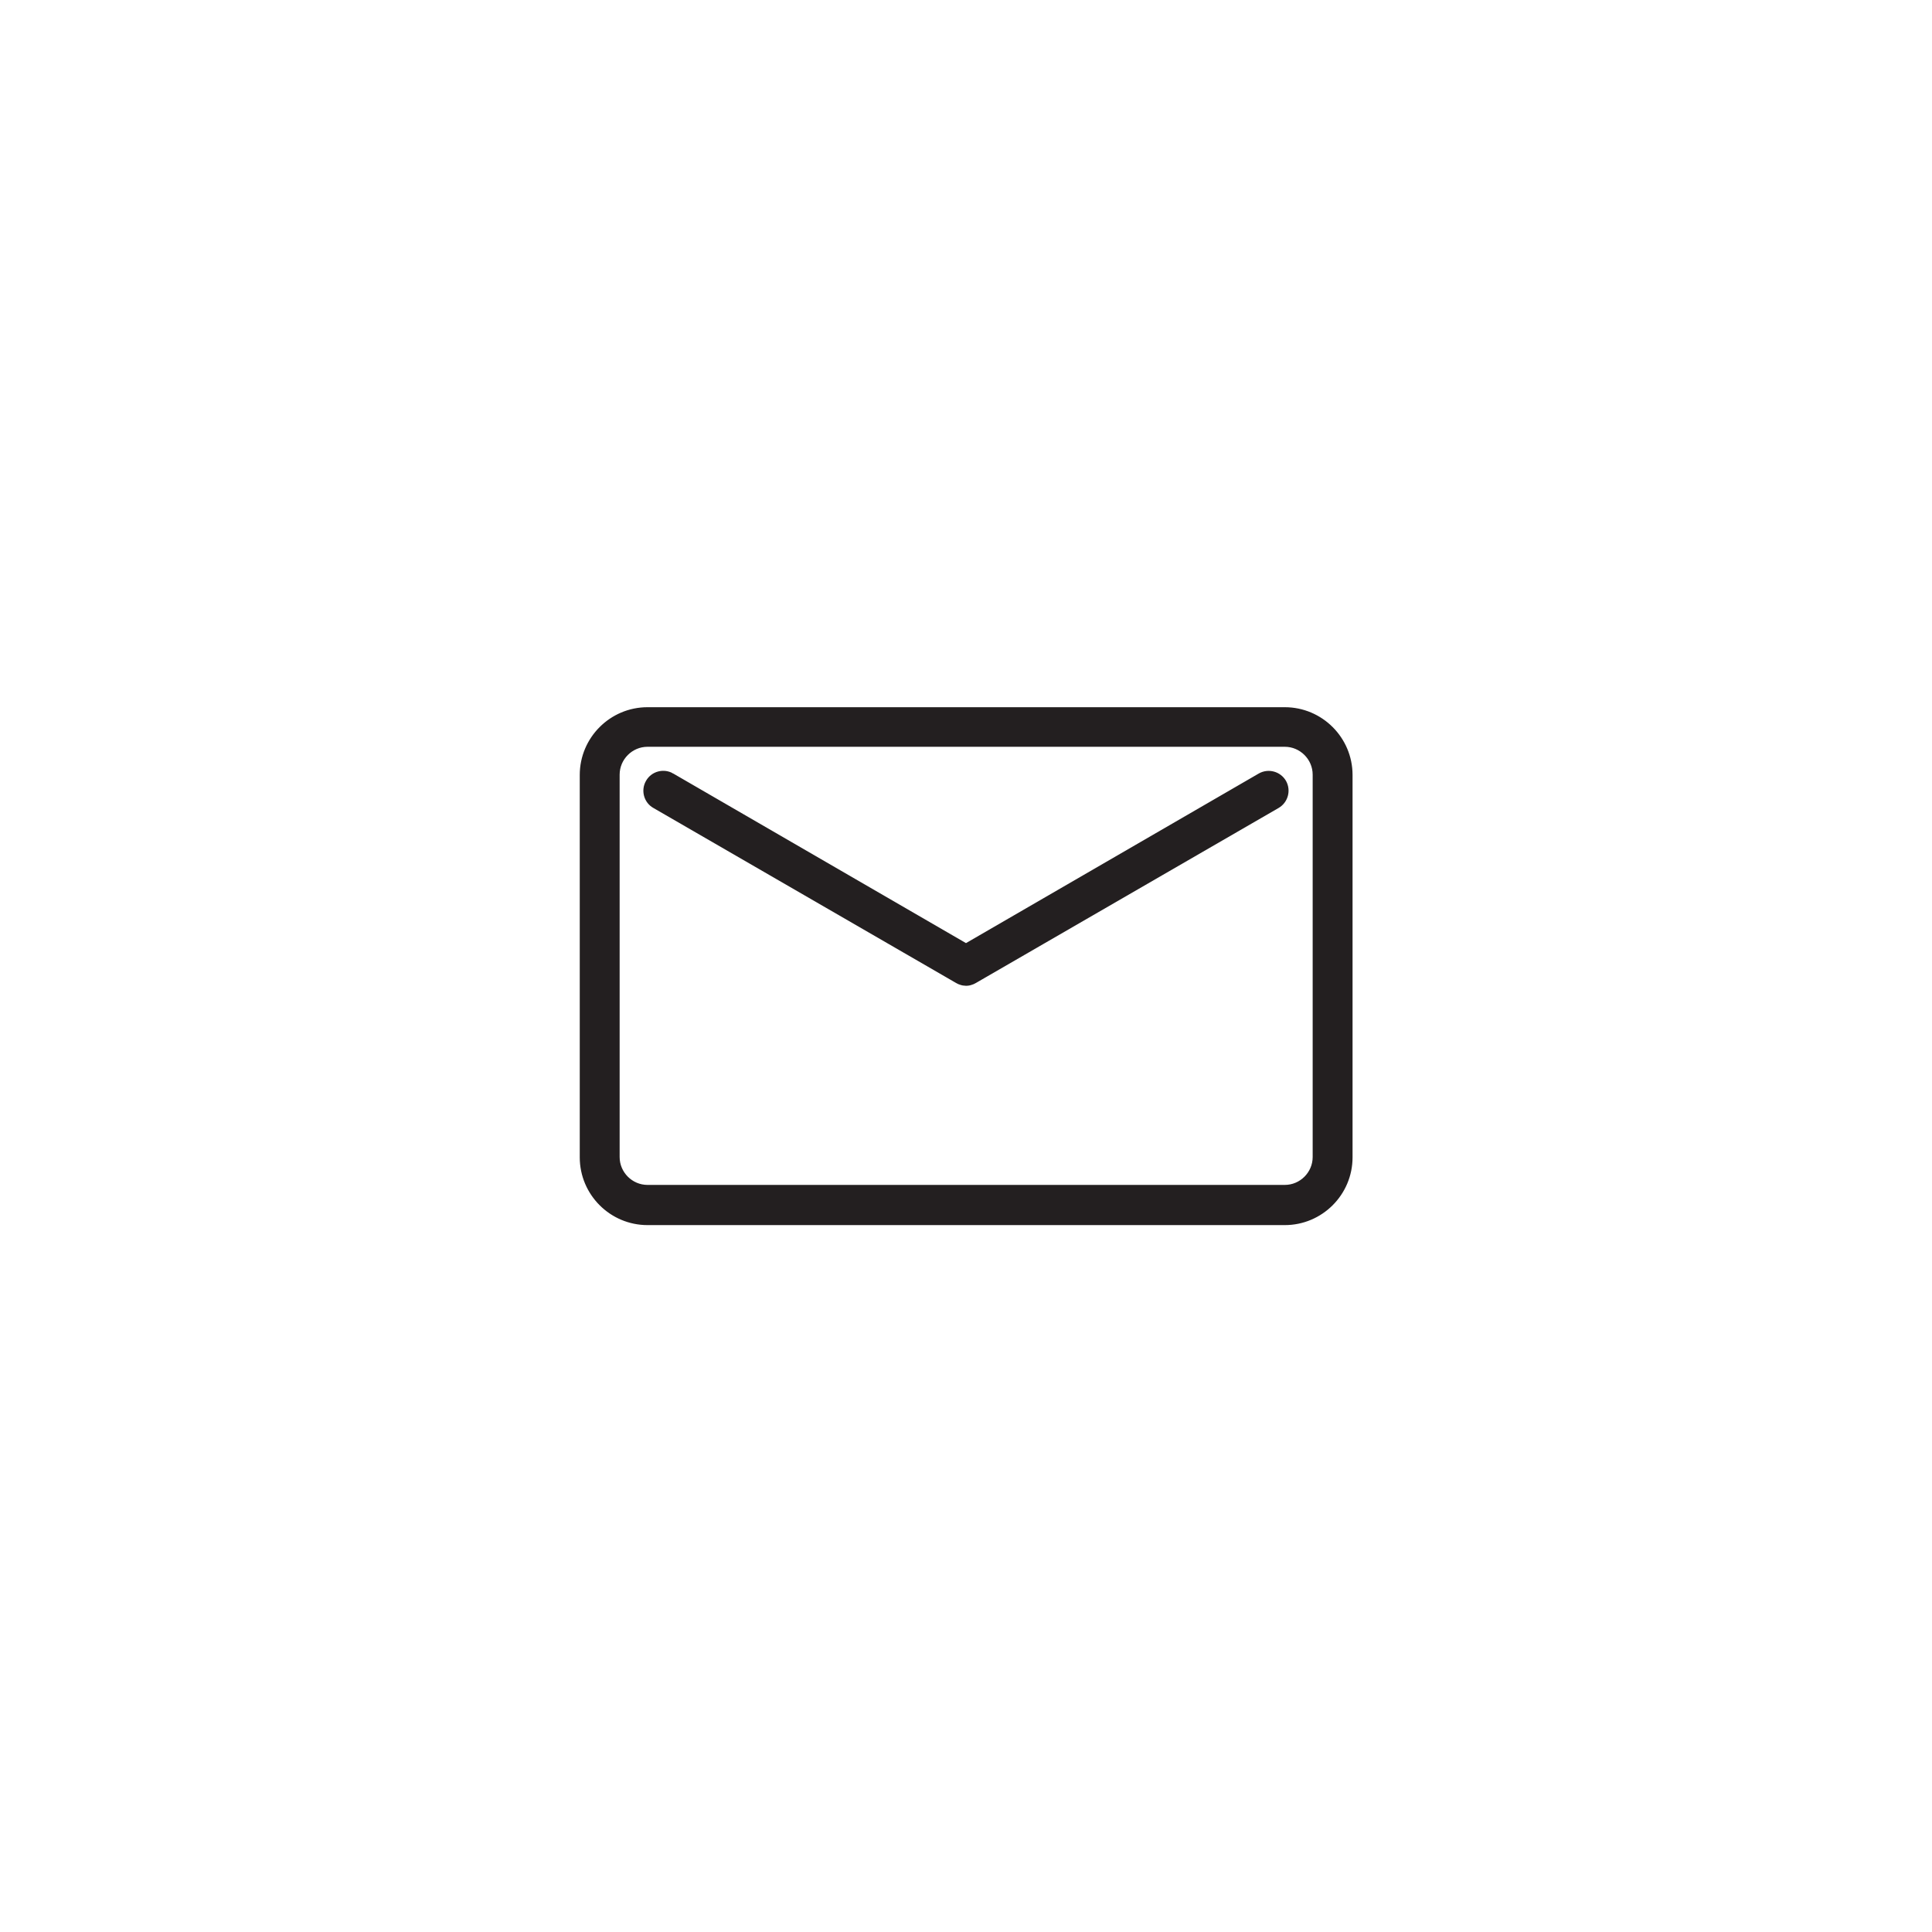 <?xml version="1.0" encoding="UTF-8"?>
<svg xmlns="http://www.w3.org/2000/svg" id="Layer_1" data-name="Layer 1" viewBox="0 0 62 62">
  <defs>
    <style>
      .cls-1 {
        fill: #231f20;
        stroke: #231f20;
        stroke-miterlimit: 10;
        stroke-width: .25px;
      }
    </style>
  </defs>
  <path class="cls-1" d="M41.23,22.82h-17.61c-.28,0-.51.23-.51.51s.23.51.51.51h17.61c.56,0,1.02.46,1.02,1.02v12.27c0,.56-.46,1.02-1.02,1.02h-20.45c-.56,0-1.02-.46-1.02-1.02v-12.27c0-.56.46-1.02,1.02-1.02h4.09c.28,0,.51-.23.51-.51s-.23-.51-.51-.51h-4.09c-1.13,0-2.05.92-2.05,2.05v12.27c0,1.13.92,2.05,2.05,2.05h20.45c1.13,0,2.05-.92,2.05-2.05v-12.27c0-1.13-.92-2.05-2.05-2.05Z"></path>
  <path class="cls-1" d="M21.54,24.93c-.24-.14-.56-.06-.7.19-.14.24-.06.56.19.7l9.72,5.62s0,0,0,0c.03.02.06.03.09.04.05.02.11.03.16.03h0c.06,0,.11-.01.16-.03.03-.01.06-.02.09-.04,0,0,0,0,0,0l9.72-5.62c.24-.14.33-.45.19-.7-.14-.24-.45-.33-.7-.19l-9.46,5.48-9.46-5.48Z"></path>
</svg>
